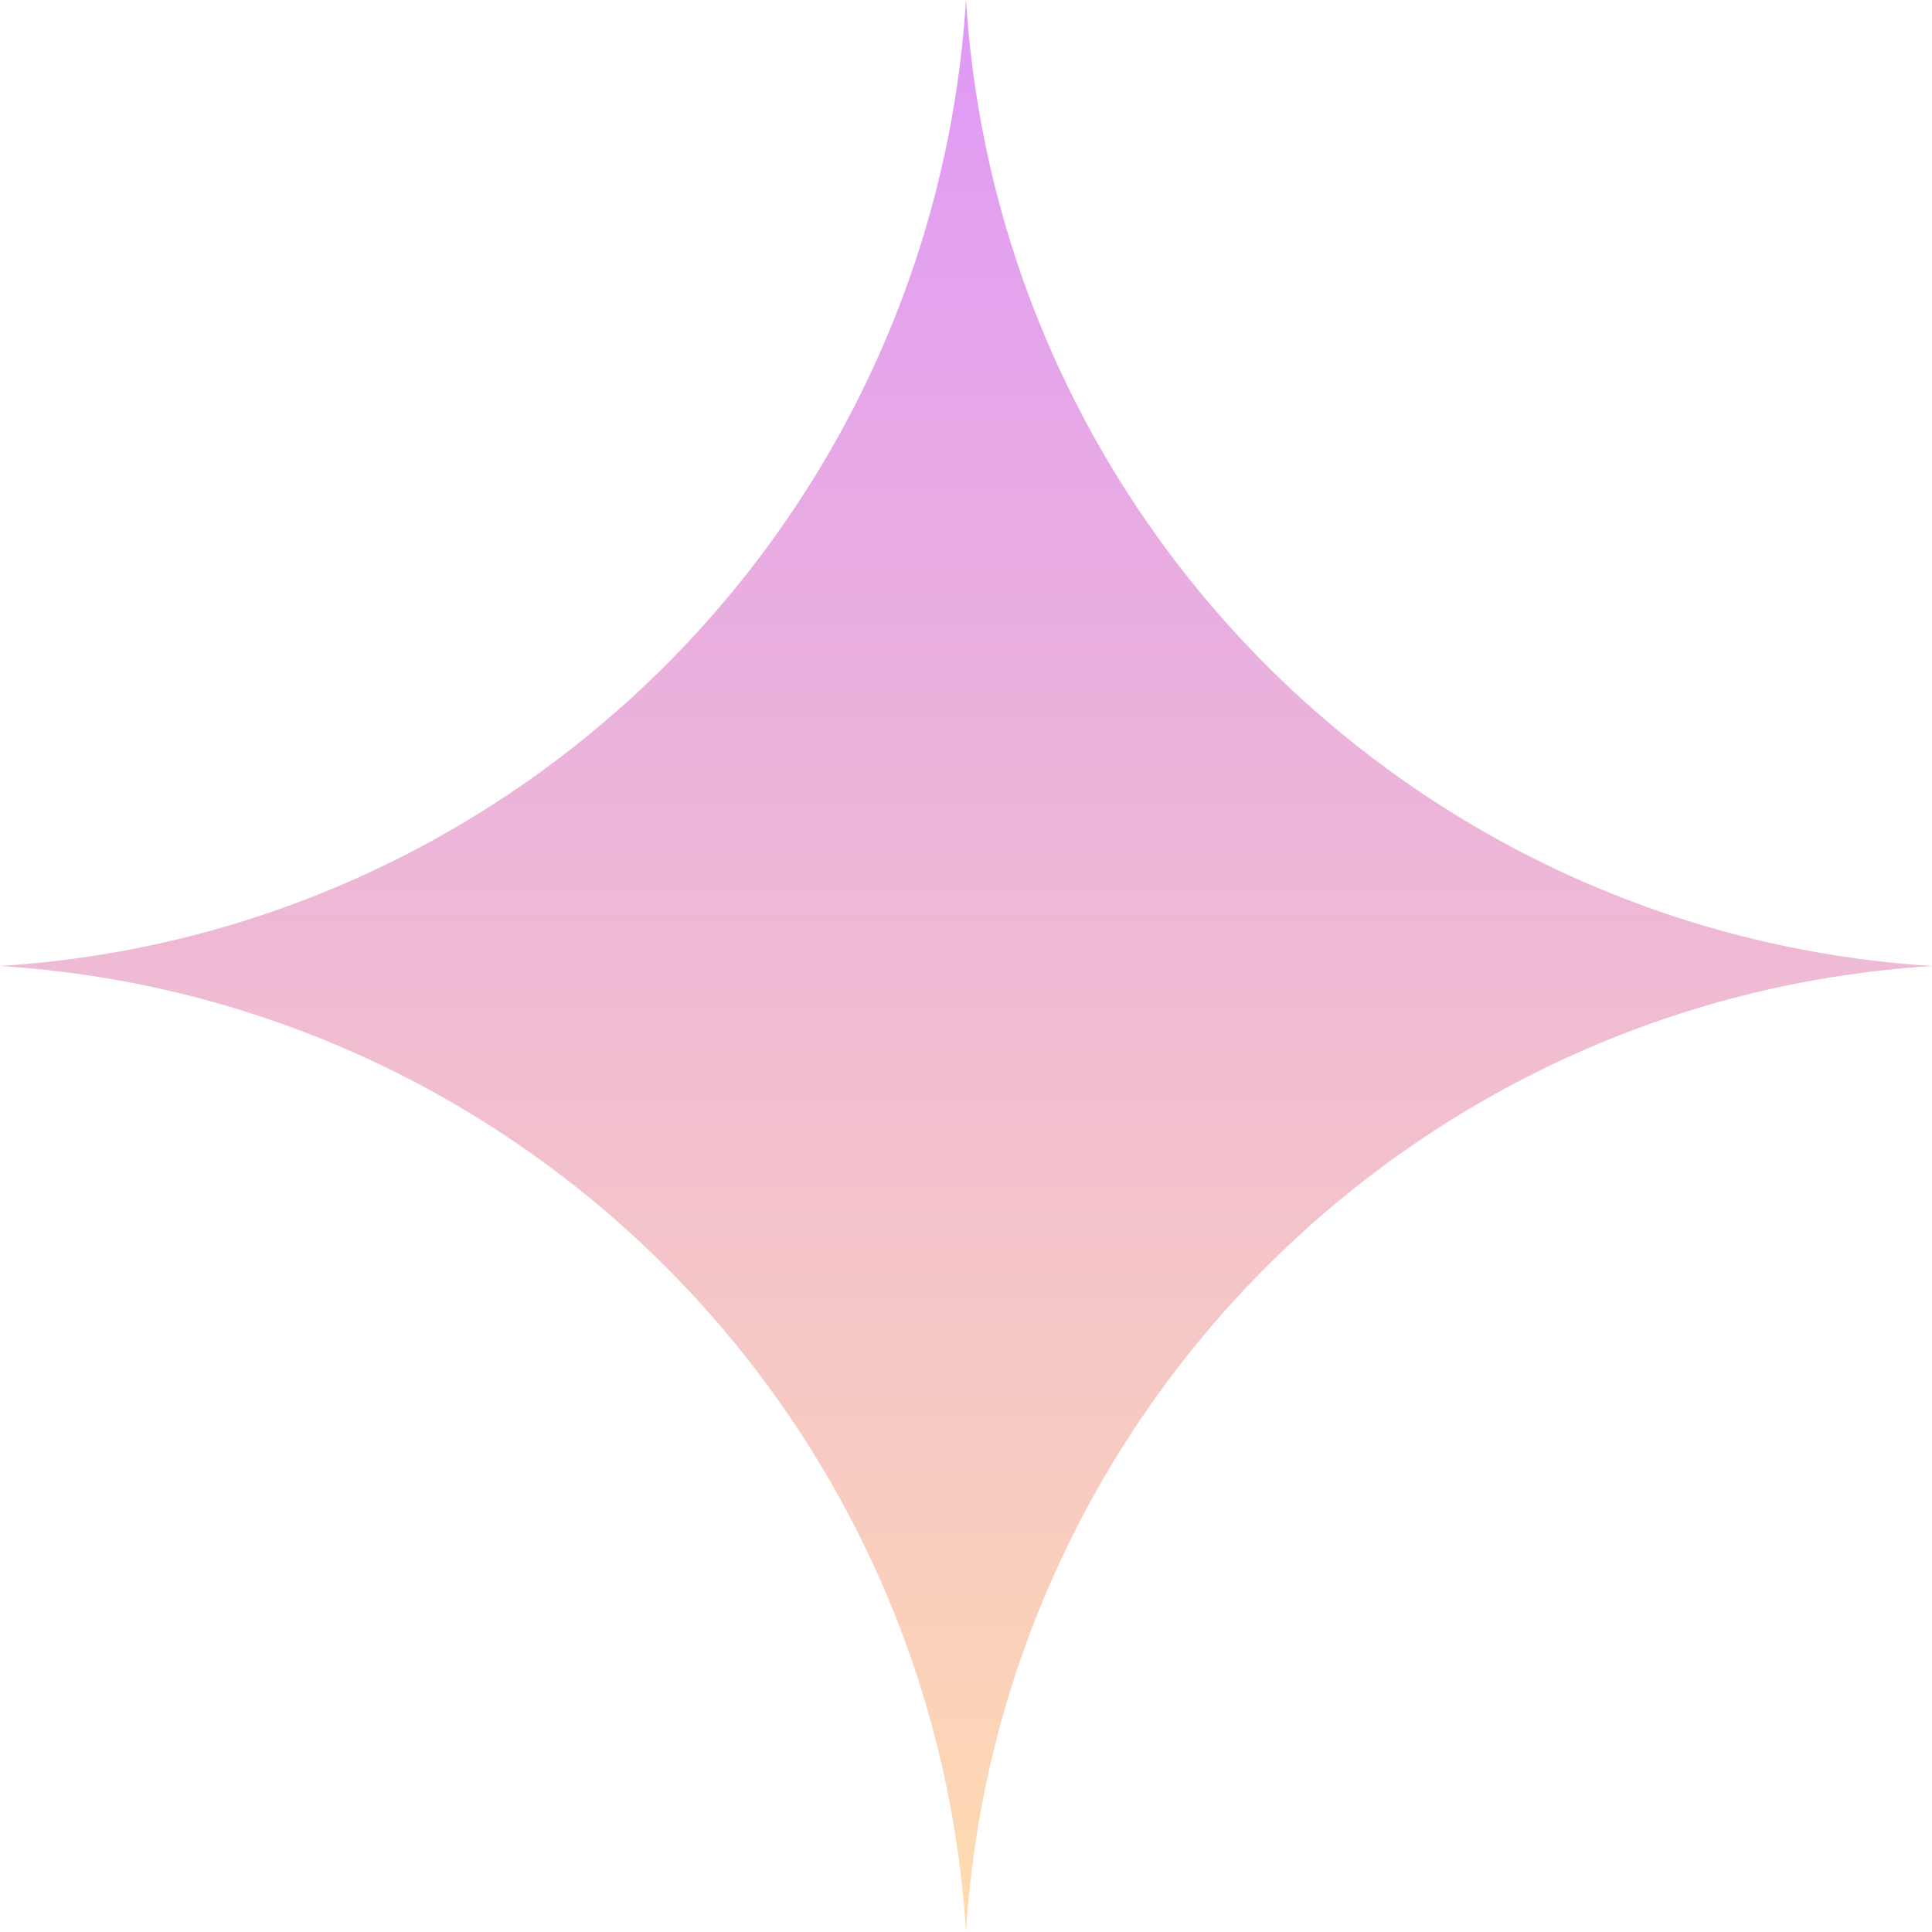 <svg width="200" height="200" viewBox="0 0 200 200" fill="none" xmlns="http://www.w3.org/2000/svg"> <g clip-path="url(#clip0_116_153)"> <path d="M100 0C103.395 53.76 146.24 96.605 200 100C146.24 103.395 103.395 146.24 100 200C96.605 146.24 53.76 103.395 0 100C53.76 96.605 96.605 53.76 100 0Z" fill="url(#paint0_linear_116_153)"/> </g> <defs> <linearGradient id="paint0_linear_116_153" x1="100" y1="0" x2="100" y2="200" gradientUnits="userSpaceOnUse"> <stop stop-color="#DF99F7"/> <stop offset="1" stop-color="#FFDBB0"/> </linearGradient> <clipPath id="clip0_116_153"> <rect width="200" height="200" fill="white"/> </clipPath> </defs> </svg>